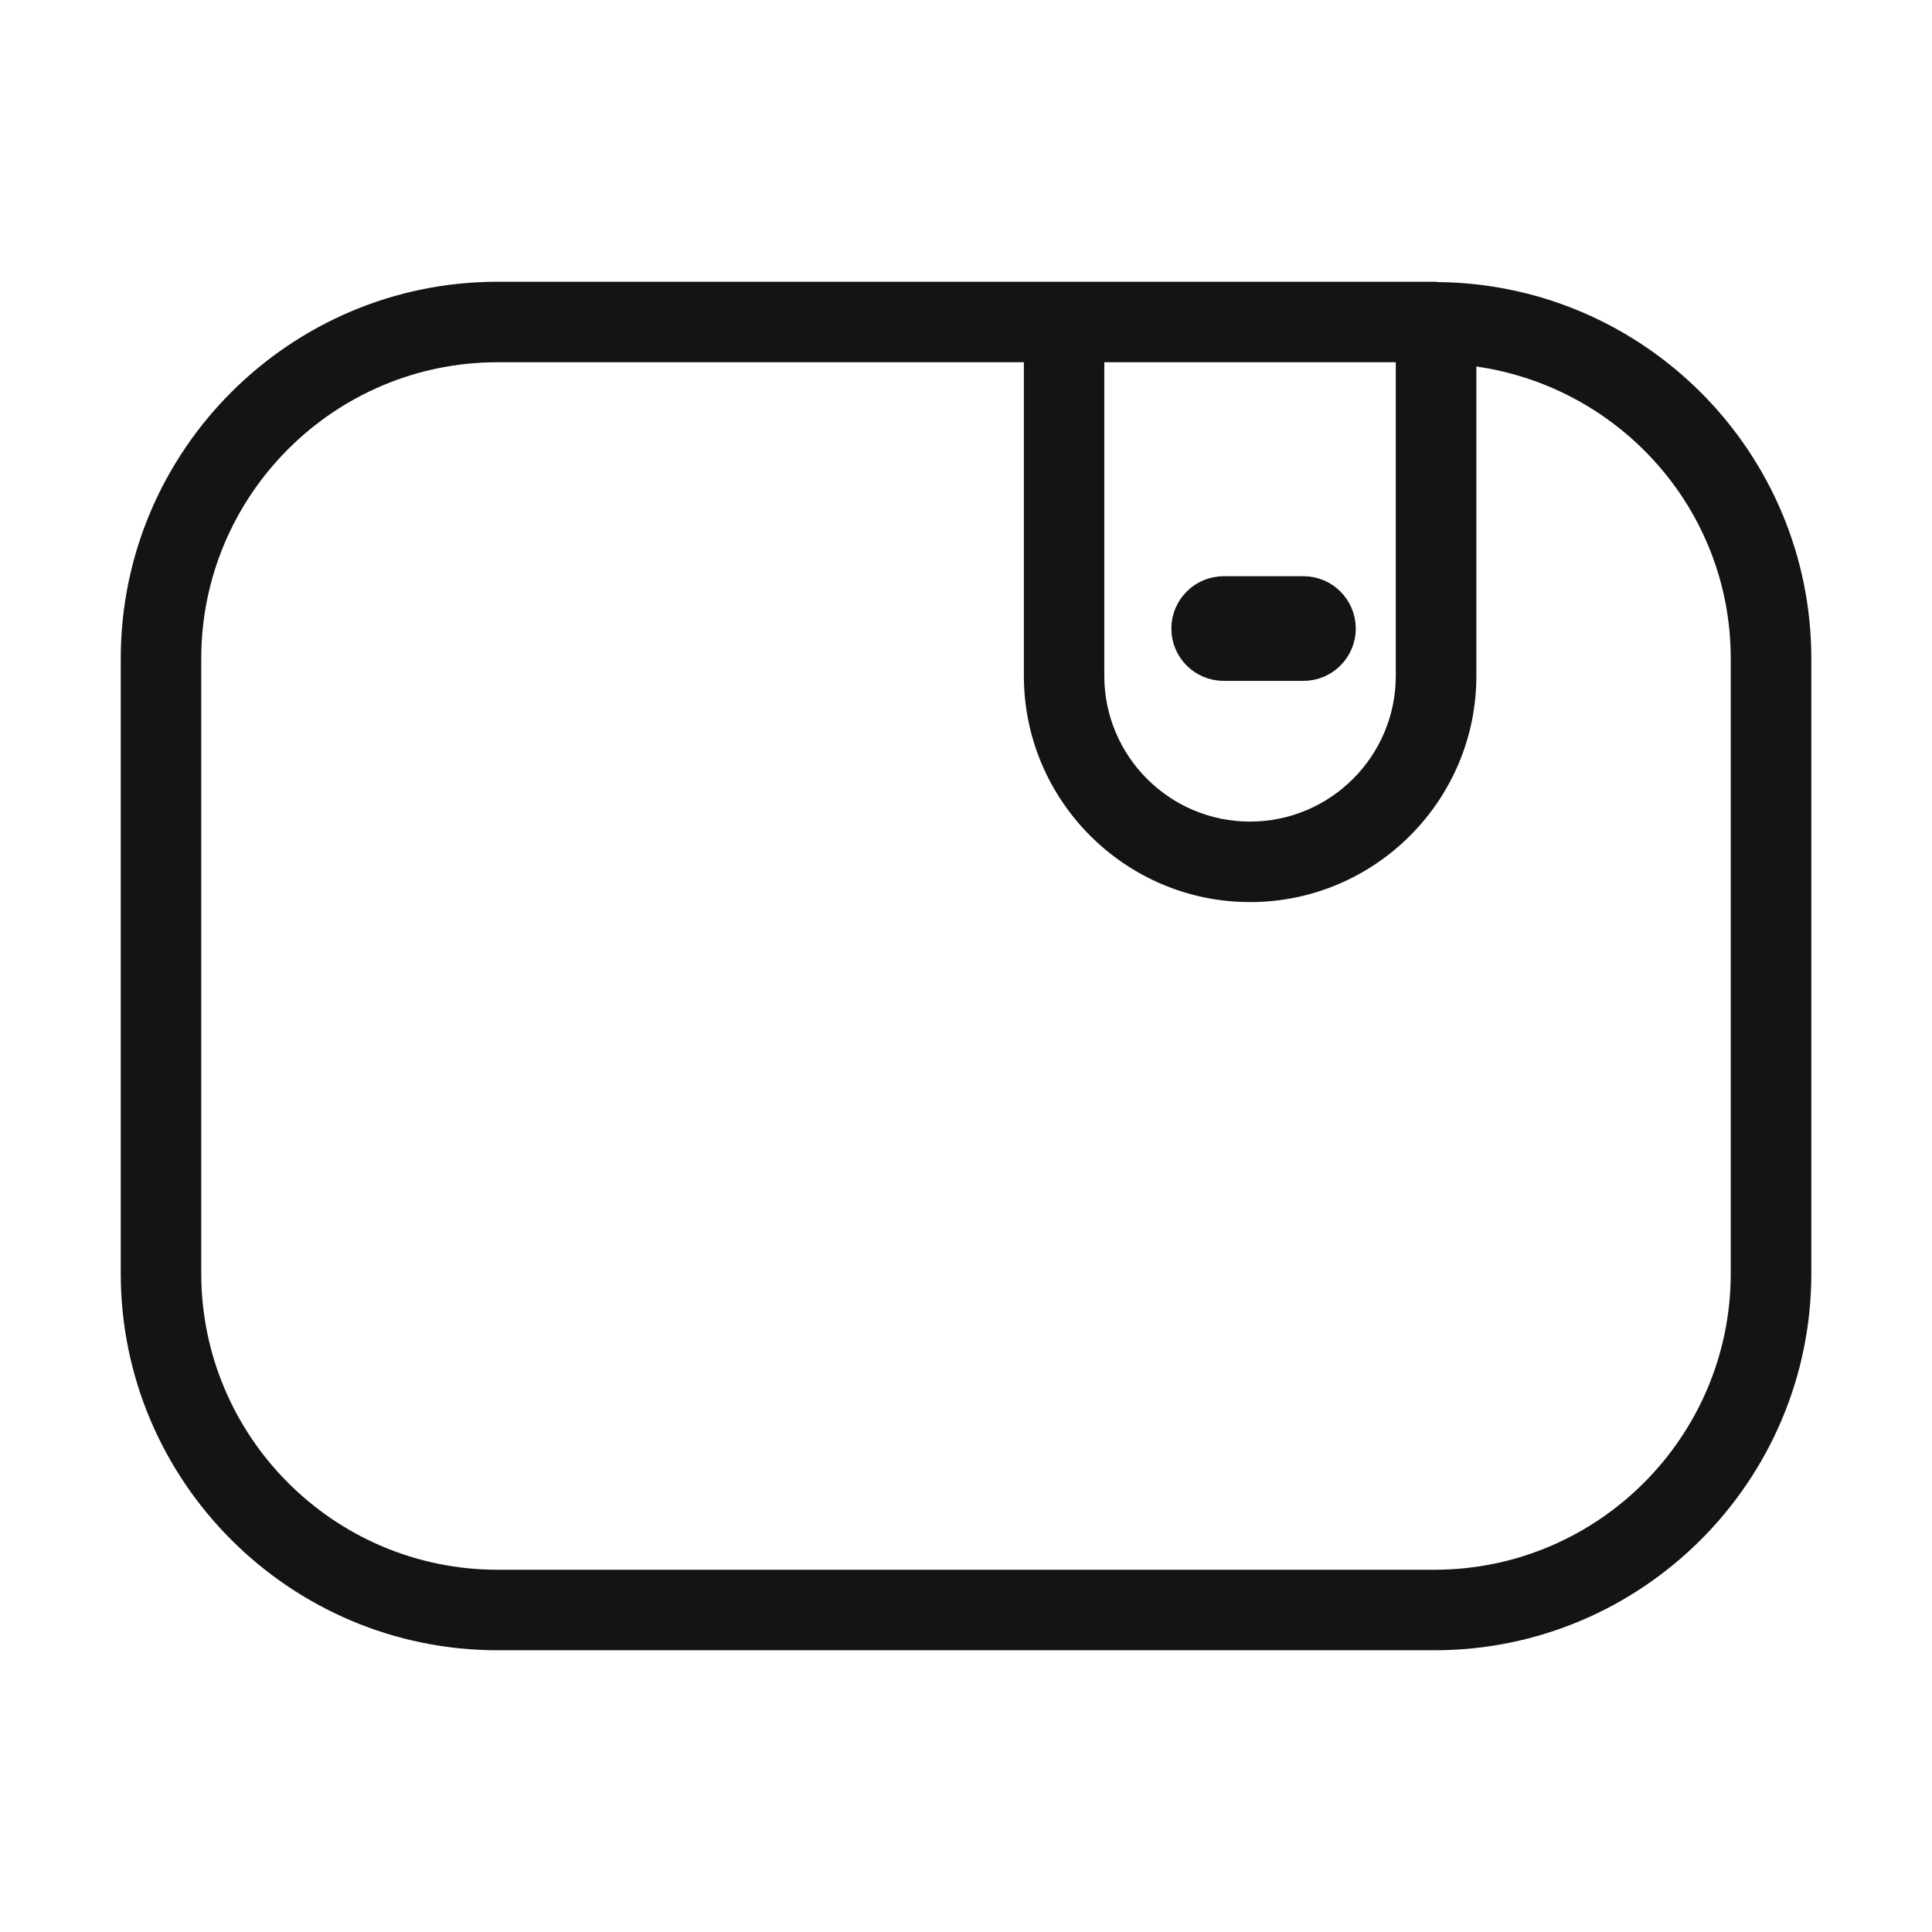 <svg width="24" height="24" viewBox="0 0 24 24" fill="none" xmlns="http://www.w3.org/2000/svg">
<path d="M17.859 3.504C17.852 3.504 17.846 3.5 17.839 3.5H17.819H13.218H6.181C3.6 3.5 1.5 5.6 1.5 8.181V15.82C1.5 18.4 3.6 20.5 6.181 20.5H17.82C20.401 20.5 22.501 18.4 22.501 15.819V8.181C22.5 5.613 20.422 3.526 17.859 3.504ZM17.339 4.5V8.396C17.339 9.394 16.527 10.206 15.528 10.206C14.53 10.206 13.718 9.394 13.718 8.396V4.5H17.339ZM21.5 15.819C21.5 17.848 19.849 19.5 17.819 19.5H6.181C4.152 19.5 2.5 17.849 2.5 15.819V8.181C2.5 6.151 4.151 4.5 6.181 4.5H12.719V8.396C12.719 9.945 13.98 11.206 15.529 11.206C17.079 11.206 18.34 9.945 18.34 8.396V4.553C20.121 4.808 21.5 6.329 21.5 8.181V15.819Z" fill="#141414"/>
<path d="M15.201 8.308H16.192C16.468 8.308 16.692 8.084 16.692 7.808C16.692 7.532 16.468 7.308 16.192 7.308H15.201C14.925 7.308 14.701 7.532 14.701 7.808C14.701 8.084 14.924 8.308 15.201 8.308Z" fill="#141414" stroke="#141414" stroke-width="0.3"/>
</svg>
